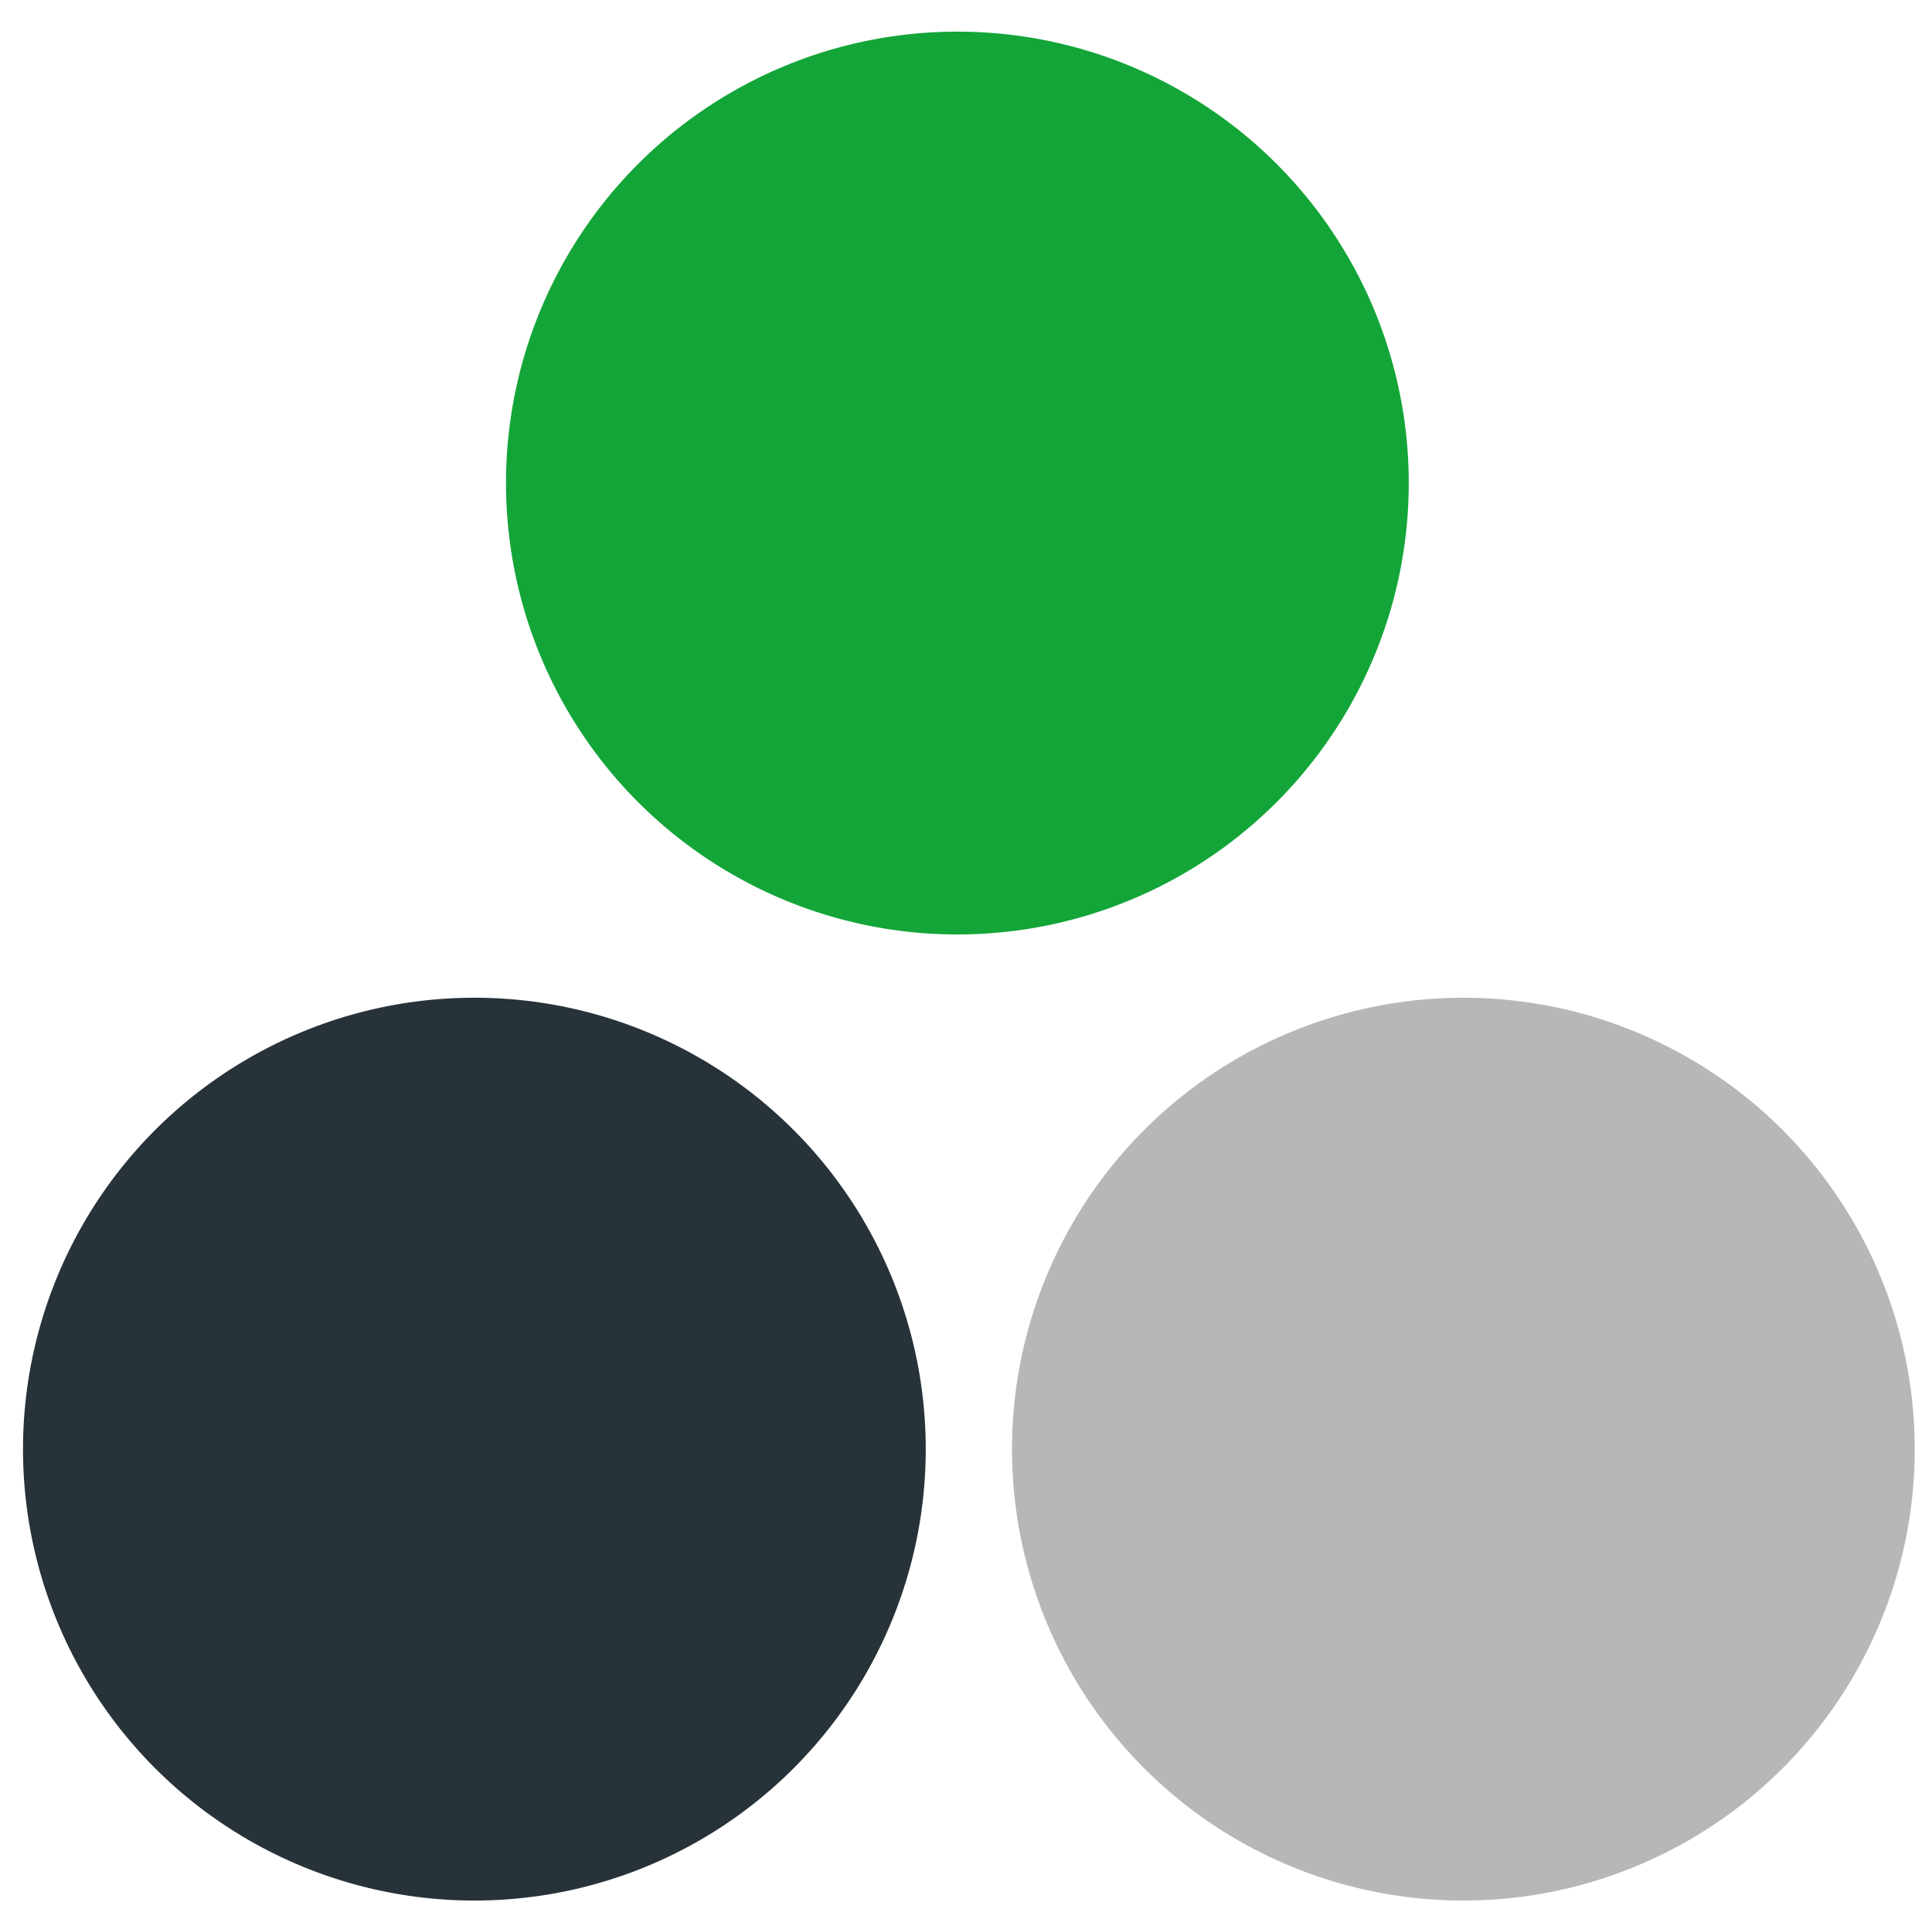 <svg xmlns="http://www.w3.org/2000/svg" width="84" height="83" viewBox="0 0 84 83">
  <defs>
    <style>
      .cls-1 {
        fill: #13a538;
      }

      .cls-2 {
        fill: #273239;
      }

      .cls-3 {
        fill: #b7b7b7;
      }
    </style>
  </defs>
  <circle class="cls-1" cx="41.625" cy="21" r="19.625"/>
  <circle id="Ellipse_1_copy" data-name="Ellipse 1 copy" class="cls-2" cx="20.625" cy="63" r="19.625"/>
  <circle id="Ellipse_1_copy_2" data-name="Ellipse 1 copy 2" class="cls-3" cx="63.625" cy="63" r="19.625"/>
</svg>

